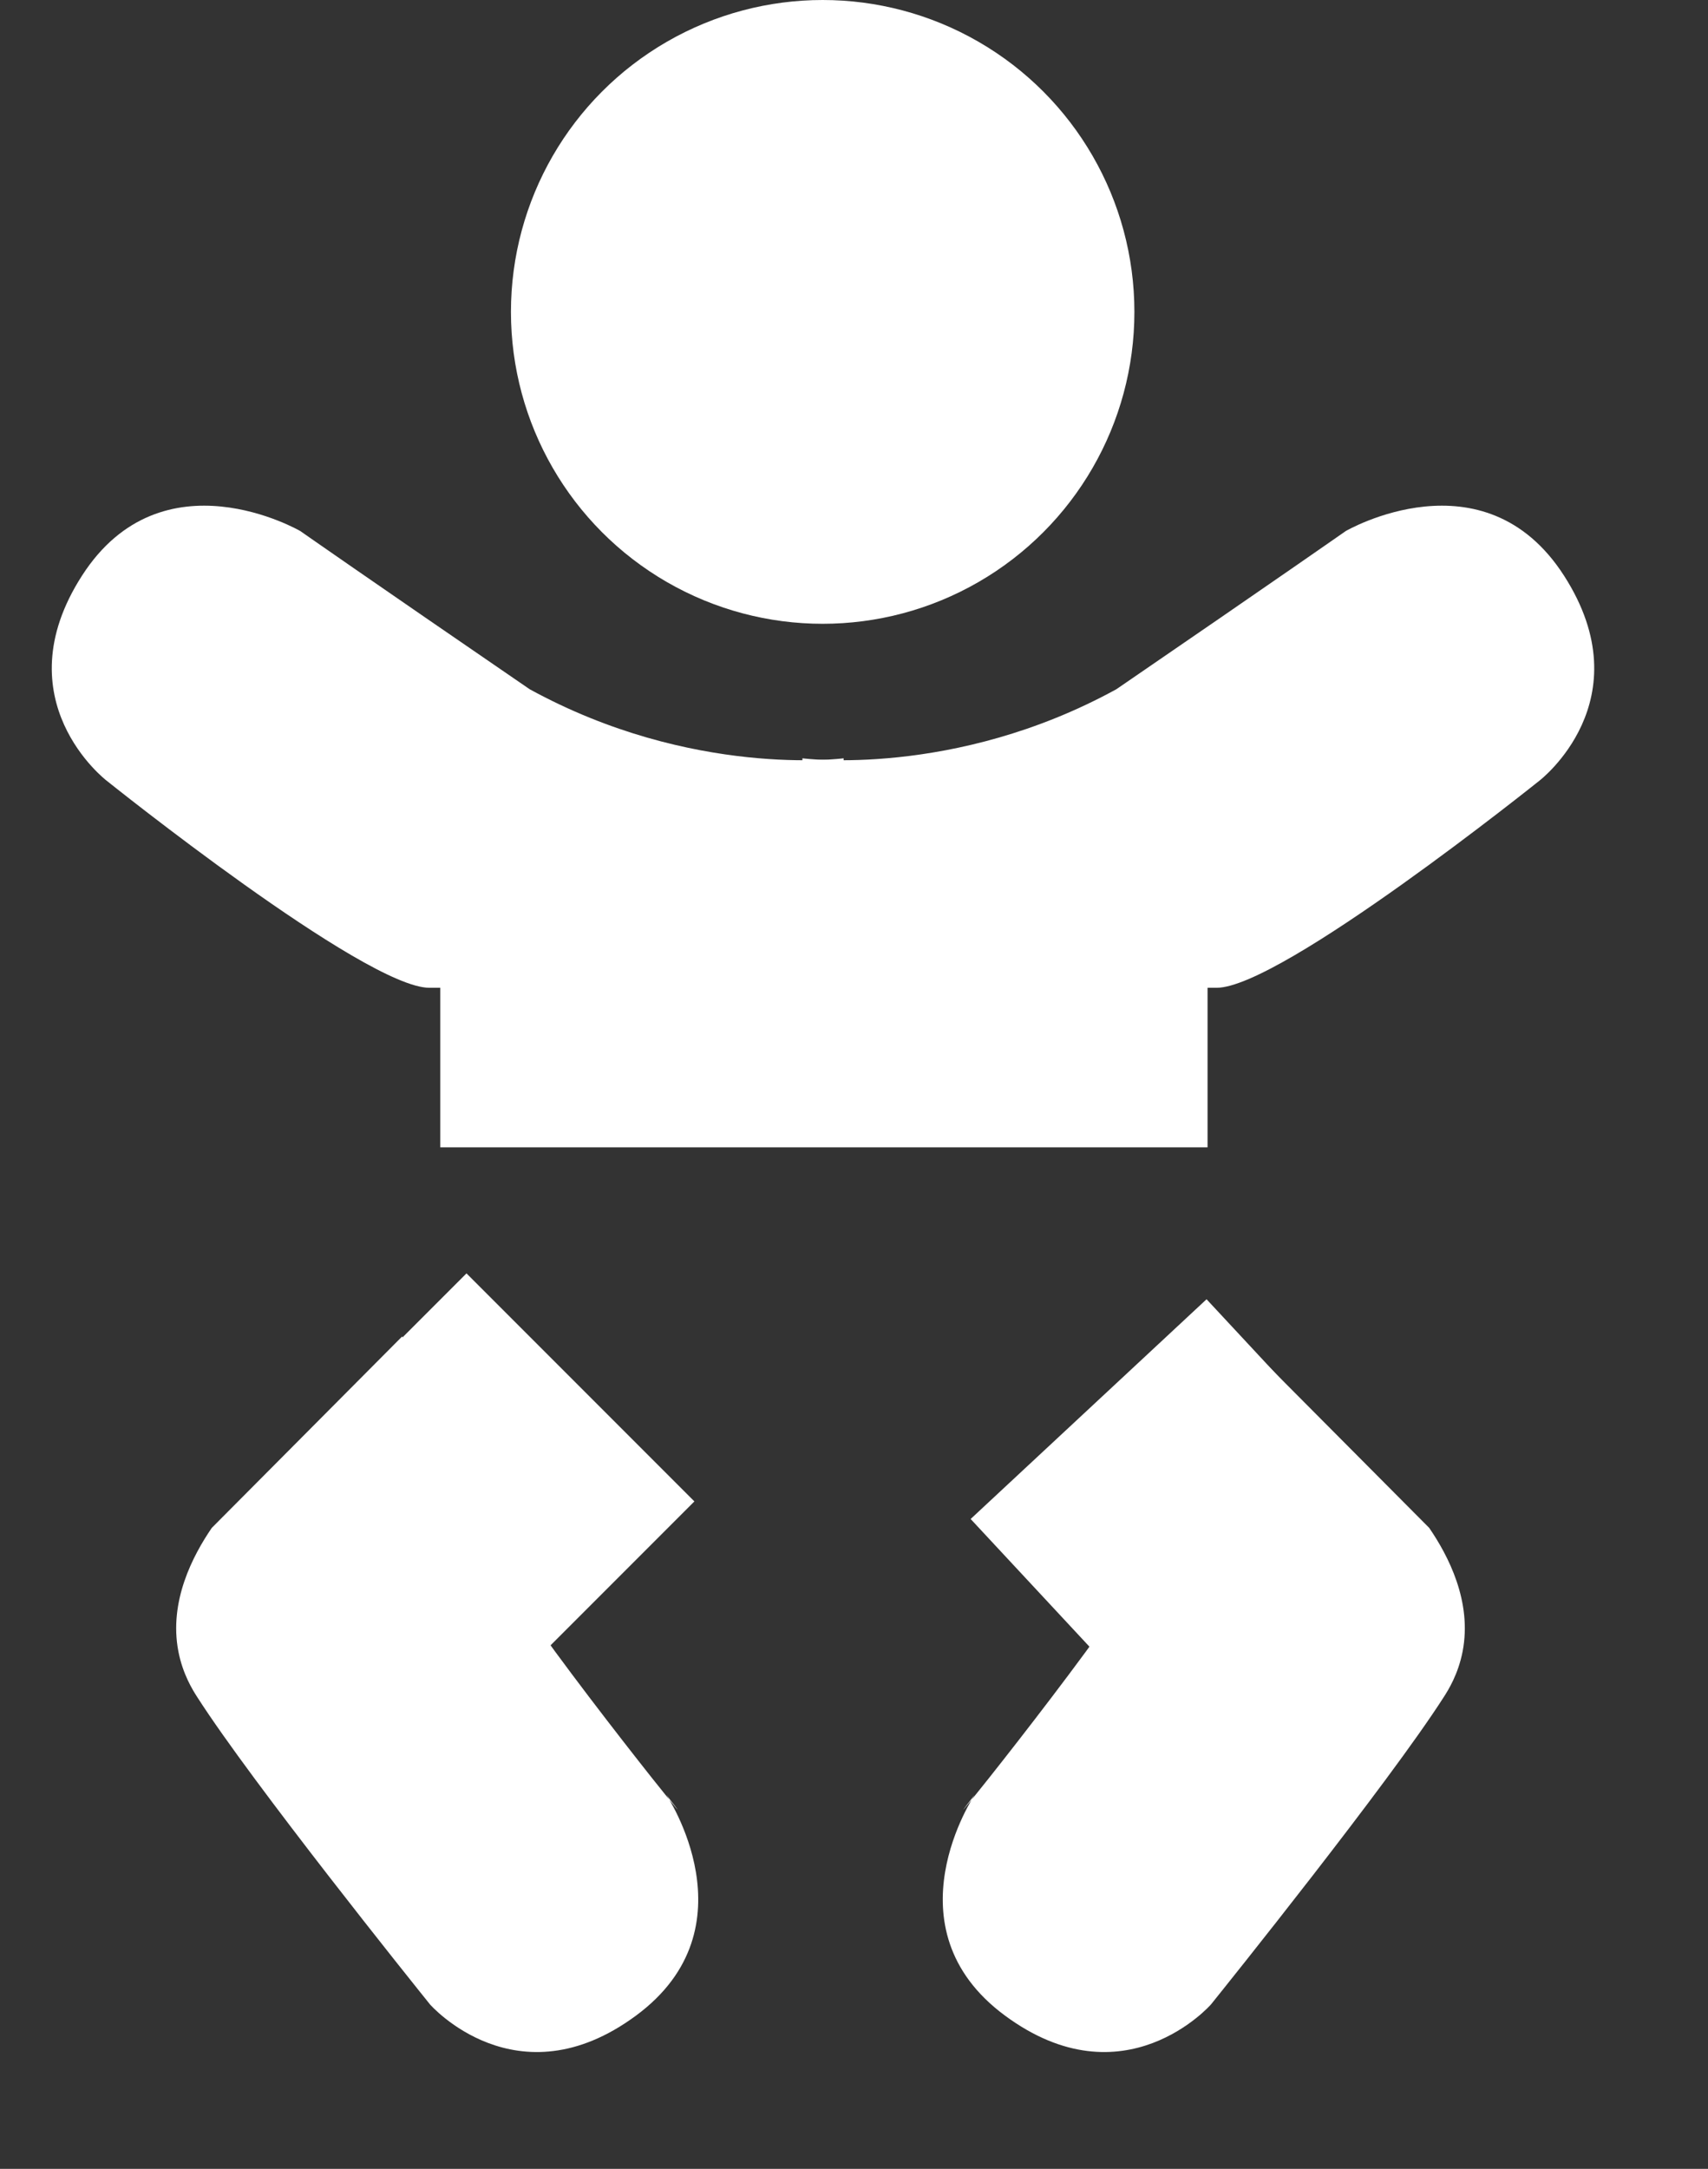 <?xml version="1.0" encoding="UTF-8"?>
<svg id="Calque_1" data-name="Calque 1" xmlns="http://www.w3.org/2000/svg" viewBox="0 0 200.1 253.95">
  <rect x="0" y="0" width="200.1" height="253.95" fill="#333333" stroke="none"/>
  <defs>
    <style>
      .cls-1 {
        fill: #fff;
        stroke-width: 0px;
      }
    </style>
  </defs>
  <circle class="cls-1" cx="96.38" cy="36.52" r="36.52"/>
  <rect class="cls-1" x="51.58" y="114.3" width="89.89" height="20.04"/>
  <rect class="cls-1" x="39.45" y="158.44" width="37.76" height="27.36" transform="translate(138.79 9.17) rotate(45)"/>
  <path class="cls-1" d="M98.83,88.79s-17.74,2.35-36.78-8.09c-19.04-13.04-26.87-18.52-26.87-18.52,0,0-16.17-9.39-25.57,5.22s2.87,24,2.87,24c0,0,30.26,24.26,37.83,24.26h49.01l-.49-26.87Z"/>
  <path class="cls-1" d="M94.01,88.79s17.74,2.35,36.78-8.09c19.04-13.04,26.87-18.52,26.87-18.52,0,0,16.17-9.39,25.57,5.22,9.39,14.61-2.87,24-2.87,24,0,0-30.26,24.26-37.83,24.26s-49.01,0-49.01,0l.49-26.87Z"/>
  <path class="cls-1" d="M145.13,156.48c-3.3,12.57-7.93,21.7-11.61,27.78-5.58,9.21-25.96,34.38-19.33,25.89h0s-10.43,15.53,3.54,25.85c13.97,10.32,24.14-1.3,24.14-1.3,1.77-2.2,20.79-25.88,27.26-35.97.55-.85,1.7-2.69,2.22-5.35,1.14-5.87-1.7-11.25-3.91-14.48"/>
  <rect class="cls-1" x="117.97" y="161.32" width="37.76" height="27.36" transform="translate(-82.55 140.16) rotate(-42.95)"/>
  <path class="cls-1" d="M47.12,156.48c3.3,12.57,7.93,21.7,11.61,27.78,5.58,9.21,25.96,34.38,19.33,25.89h0s10.43,15.53-3.54,25.85c-13.97,10.32-24.14-1.3-24.14-1.3-1.77-2.2-20.79-25.88-27.26-35.97-.55-.85-1.7-2.69-2.22-5.35-1.14-5.87,1.7-11.25,3.91-14.48"/>
</svg>